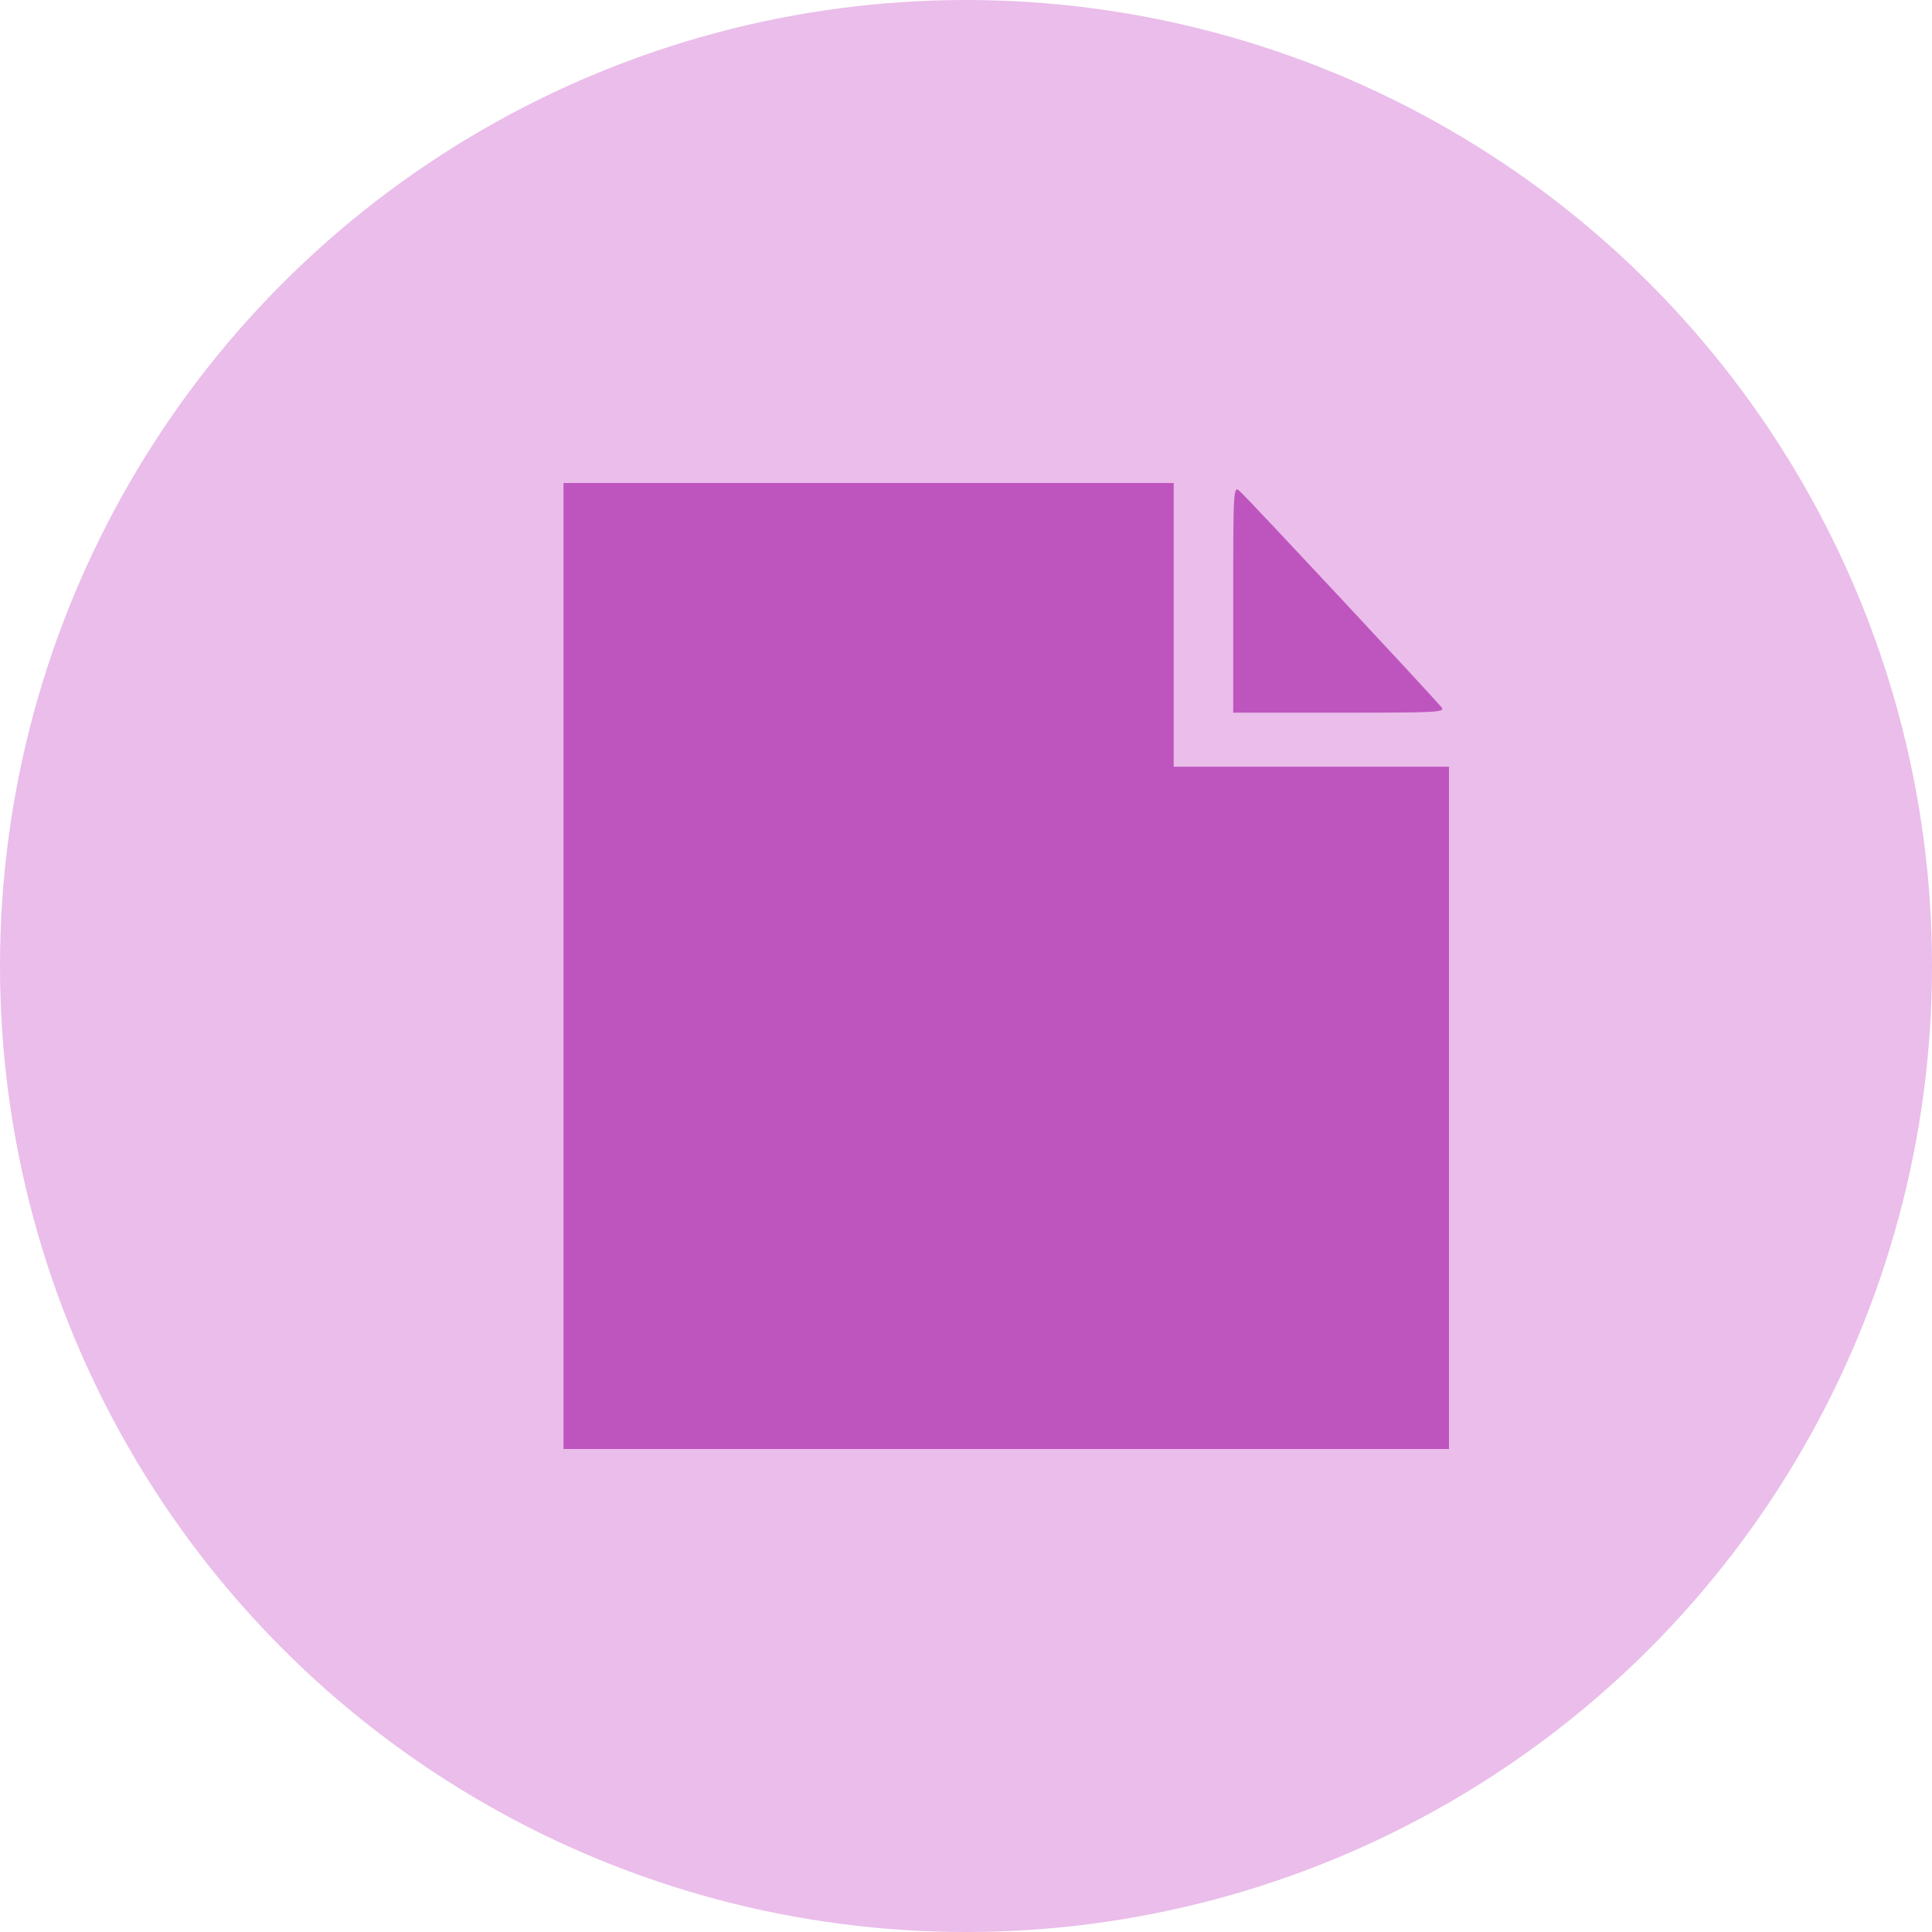 <svg width="32" height="32" viewBox="0 0 32 32" fill="none" xmlns="http://www.w3.org/2000/svg">
<circle cx="16" cy="16" r="16" fill="#EABDEA"/>
<path d="M9.333 8V16.001L9.333 15.999V24H24V12.699H19.44V8H9.333Z" fill="#BE55BE"/>
<path d="M20.541 8.142C20.428 8.033 20.426 8.07 20.426 9.918L20.426 9.917V11.804H22.189C23.86 11.804 23.949 11.799 23.869 11.707C23.617 11.414 20.738 8.329 20.541 8.142Z" fill="#BE55BE"/>
</svg>
